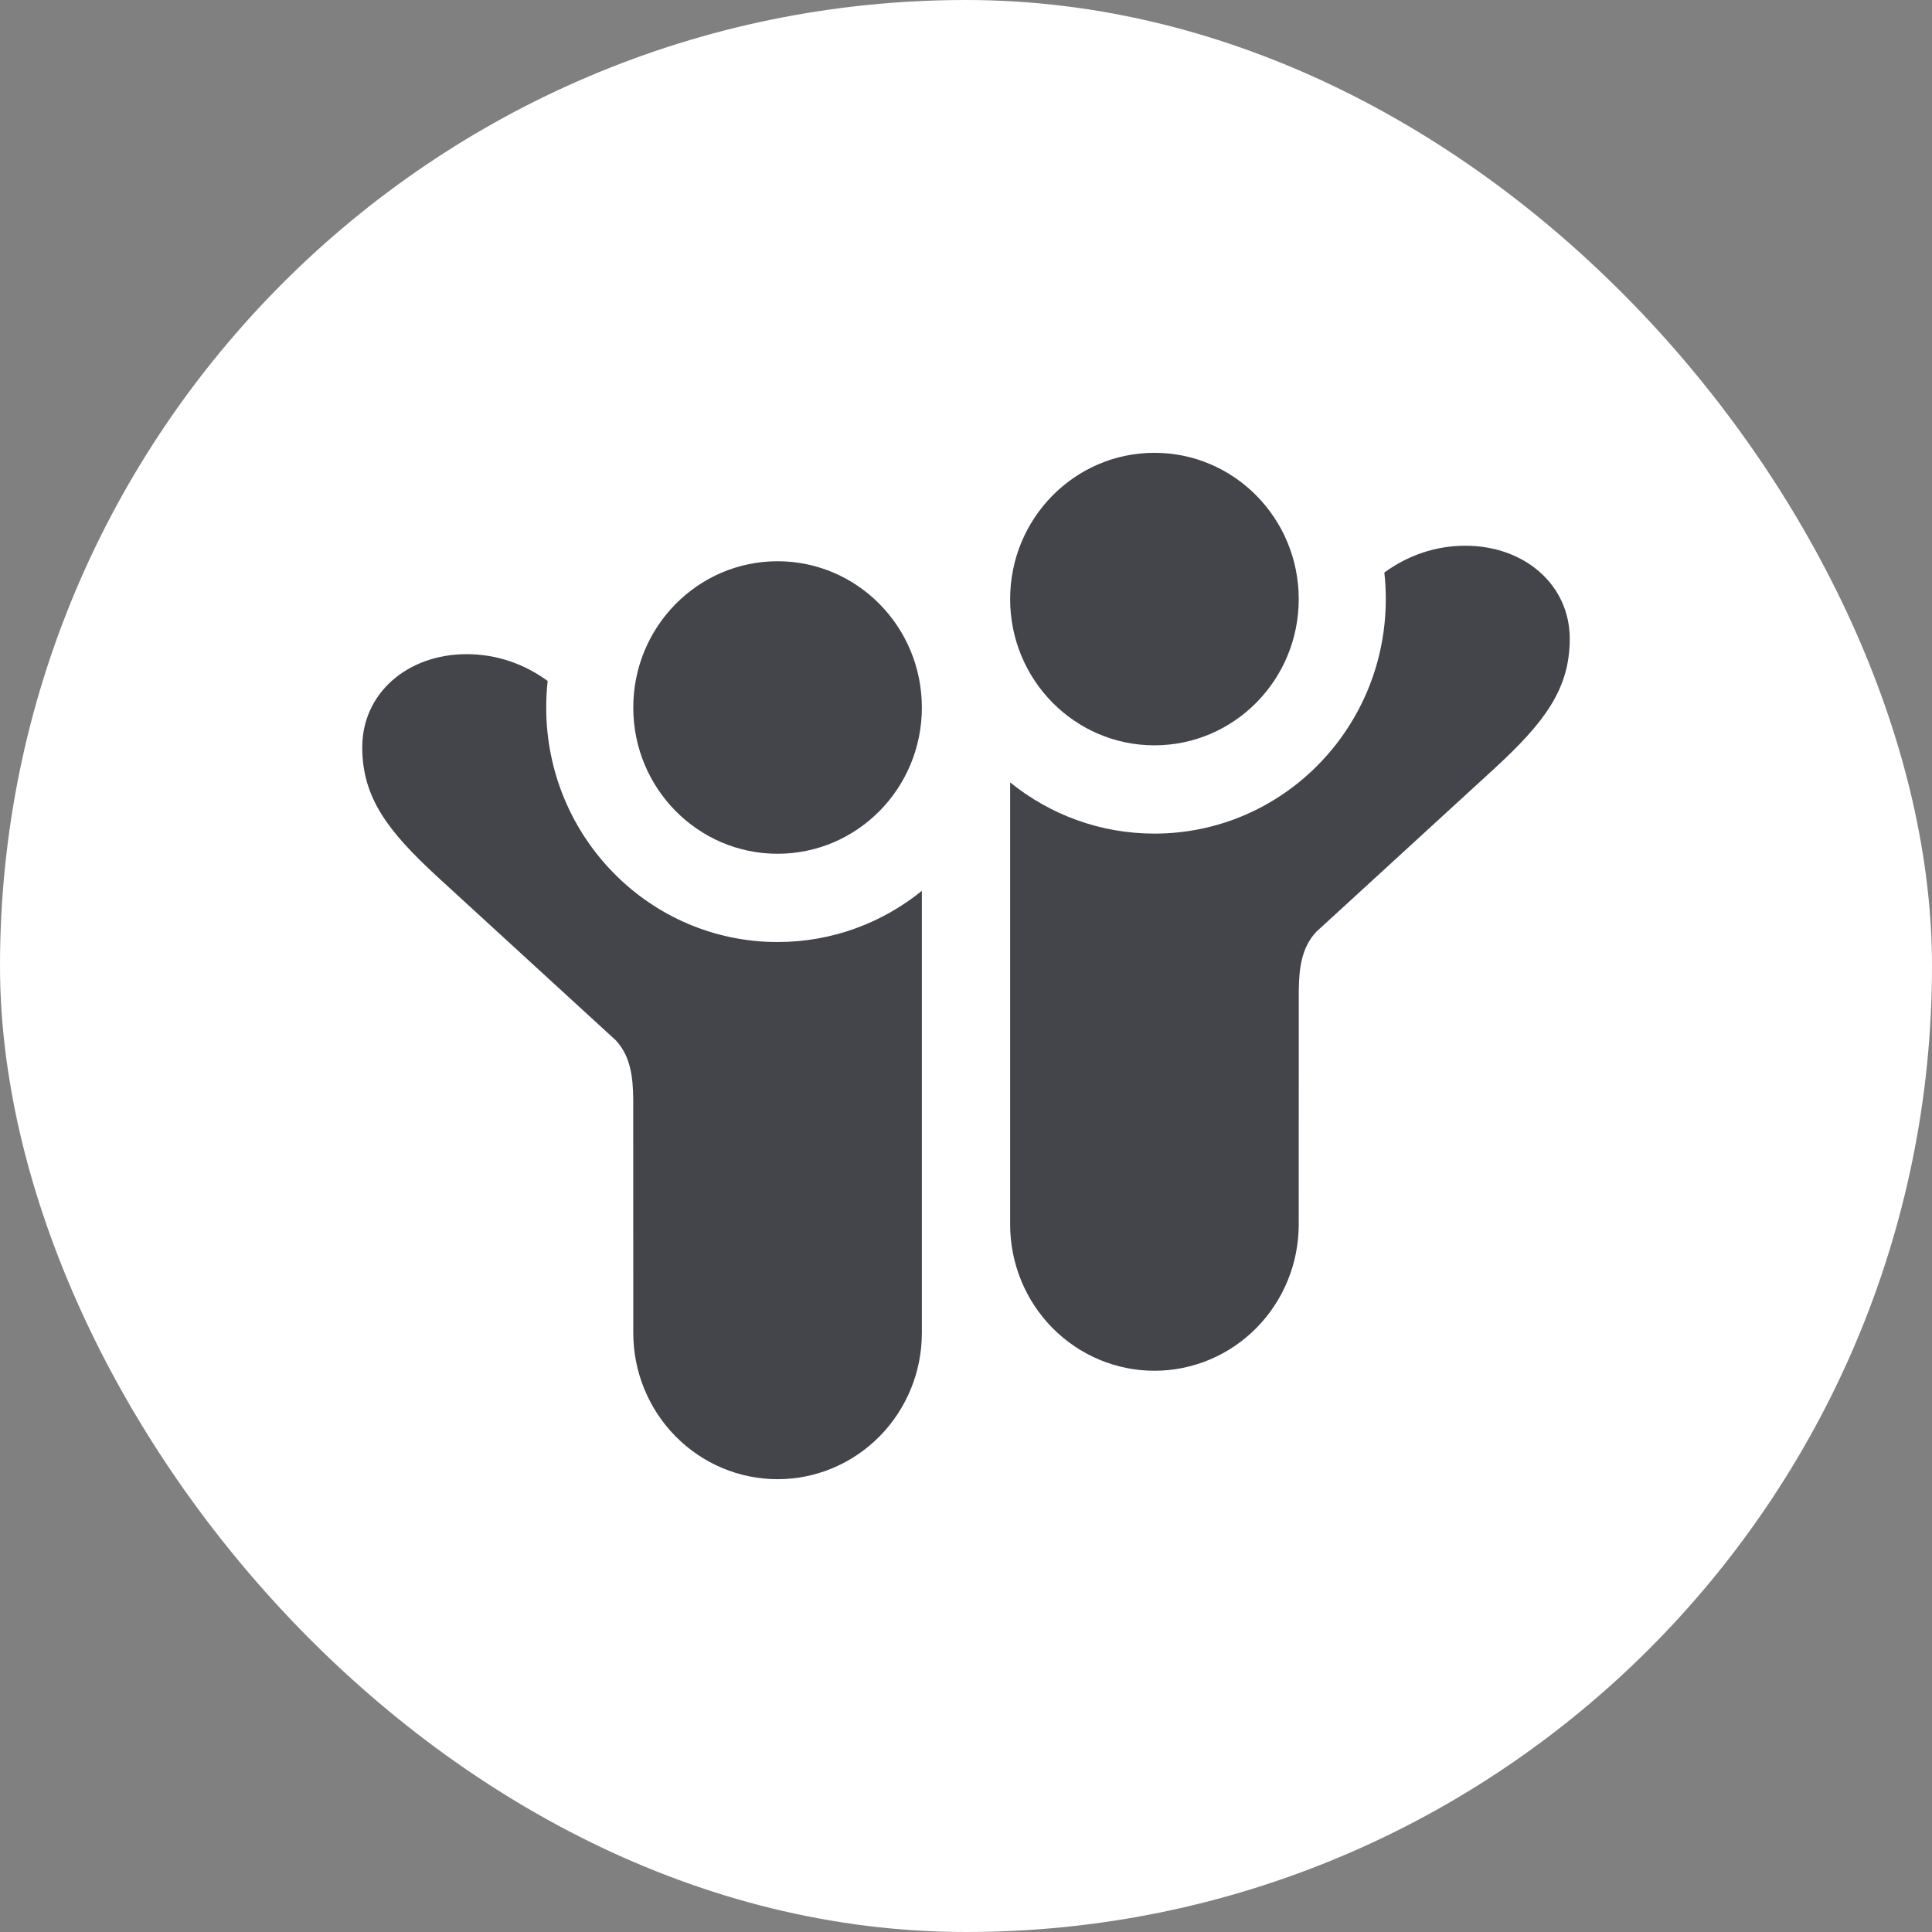 <svg width="32" height="32" viewBox="0 0 32 32" fill="none" xmlns="http://www.w3.org/2000/svg">
<rect x="0" y="0" width="32" height="32" fill="#808080" stroke="none"/>
<rect width="32" height="32" rx="16" fill="white"/>
<path d="M19.121 12.345C20.441 12.345 21.511 11.261 21.511 9.923C21.511 8.585 20.441 7.5 19.121 7.5C17.801 7.5 16.731 8.585 16.731 9.923C16.731 11.261 17.801 12.345 19.121 12.345Z" fill="#43454A"/>
<path d="M12.879 14.141C11.559 14.141 10.489 13.057 10.489 11.719C10.489 10.381 11.559 9.296 12.879 9.296C14.199 9.296 15.269 10.381 15.269 11.719C15.269 13.057 14.199 14.141 12.879 14.141Z" fill="#43454A"/>
<path d="M21.799 15.436C21.556 15.699 21.517 16.04 21.512 16.397L21.511 20.281C21.511 20.924 21.259 21.54 20.811 21.994C20.363 22.449 19.755 22.704 19.121 22.704C18.487 22.704 17.88 22.449 17.431 21.994C16.983 21.54 16.731 20.924 16.731 20.281V12.959C17.387 13.49 18.217 13.807 19.121 13.807C21.238 13.807 22.953 12.068 22.953 9.923C22.953 9.774 22.945 9.627 22.929 9.483C23.316 9.2 23.774 9.039 24.272 9.039C25.247 9.039 26 9.683 26 10.581C26 11.419 25.572 11.973 24.76 12.722L21.799 15.436Z" fill="#43454A"/>
<path d="M10.201 17.232C10.444 17.495 10.483 17.836 10.488 18.193L10.489 22.077C10.489 22.72 10.741 23.336 11.189 23.79C11.637 24.245 12.245 24.5 12.879 24.5C13.513 24.5 14.12 24.245 14.569 23.79C15.017 23.336 15.269 22.72 15.269 22.077V14.755C14.613 15.286 13.783 15.603 12.879 15.603C10.762 15.603 9.047 13.864 9.047 11.719C9.047 11.57 9.055 11.423 9.071 11.279C8.684 10.996 8.226 10.835 7.728 10.835C6.753 10.835 6 11.479 6 12.377C6 13.215 6.428 13.769 7.24 14.518L10.201 17.232Z" fill="#43454A"/>
</svg>
